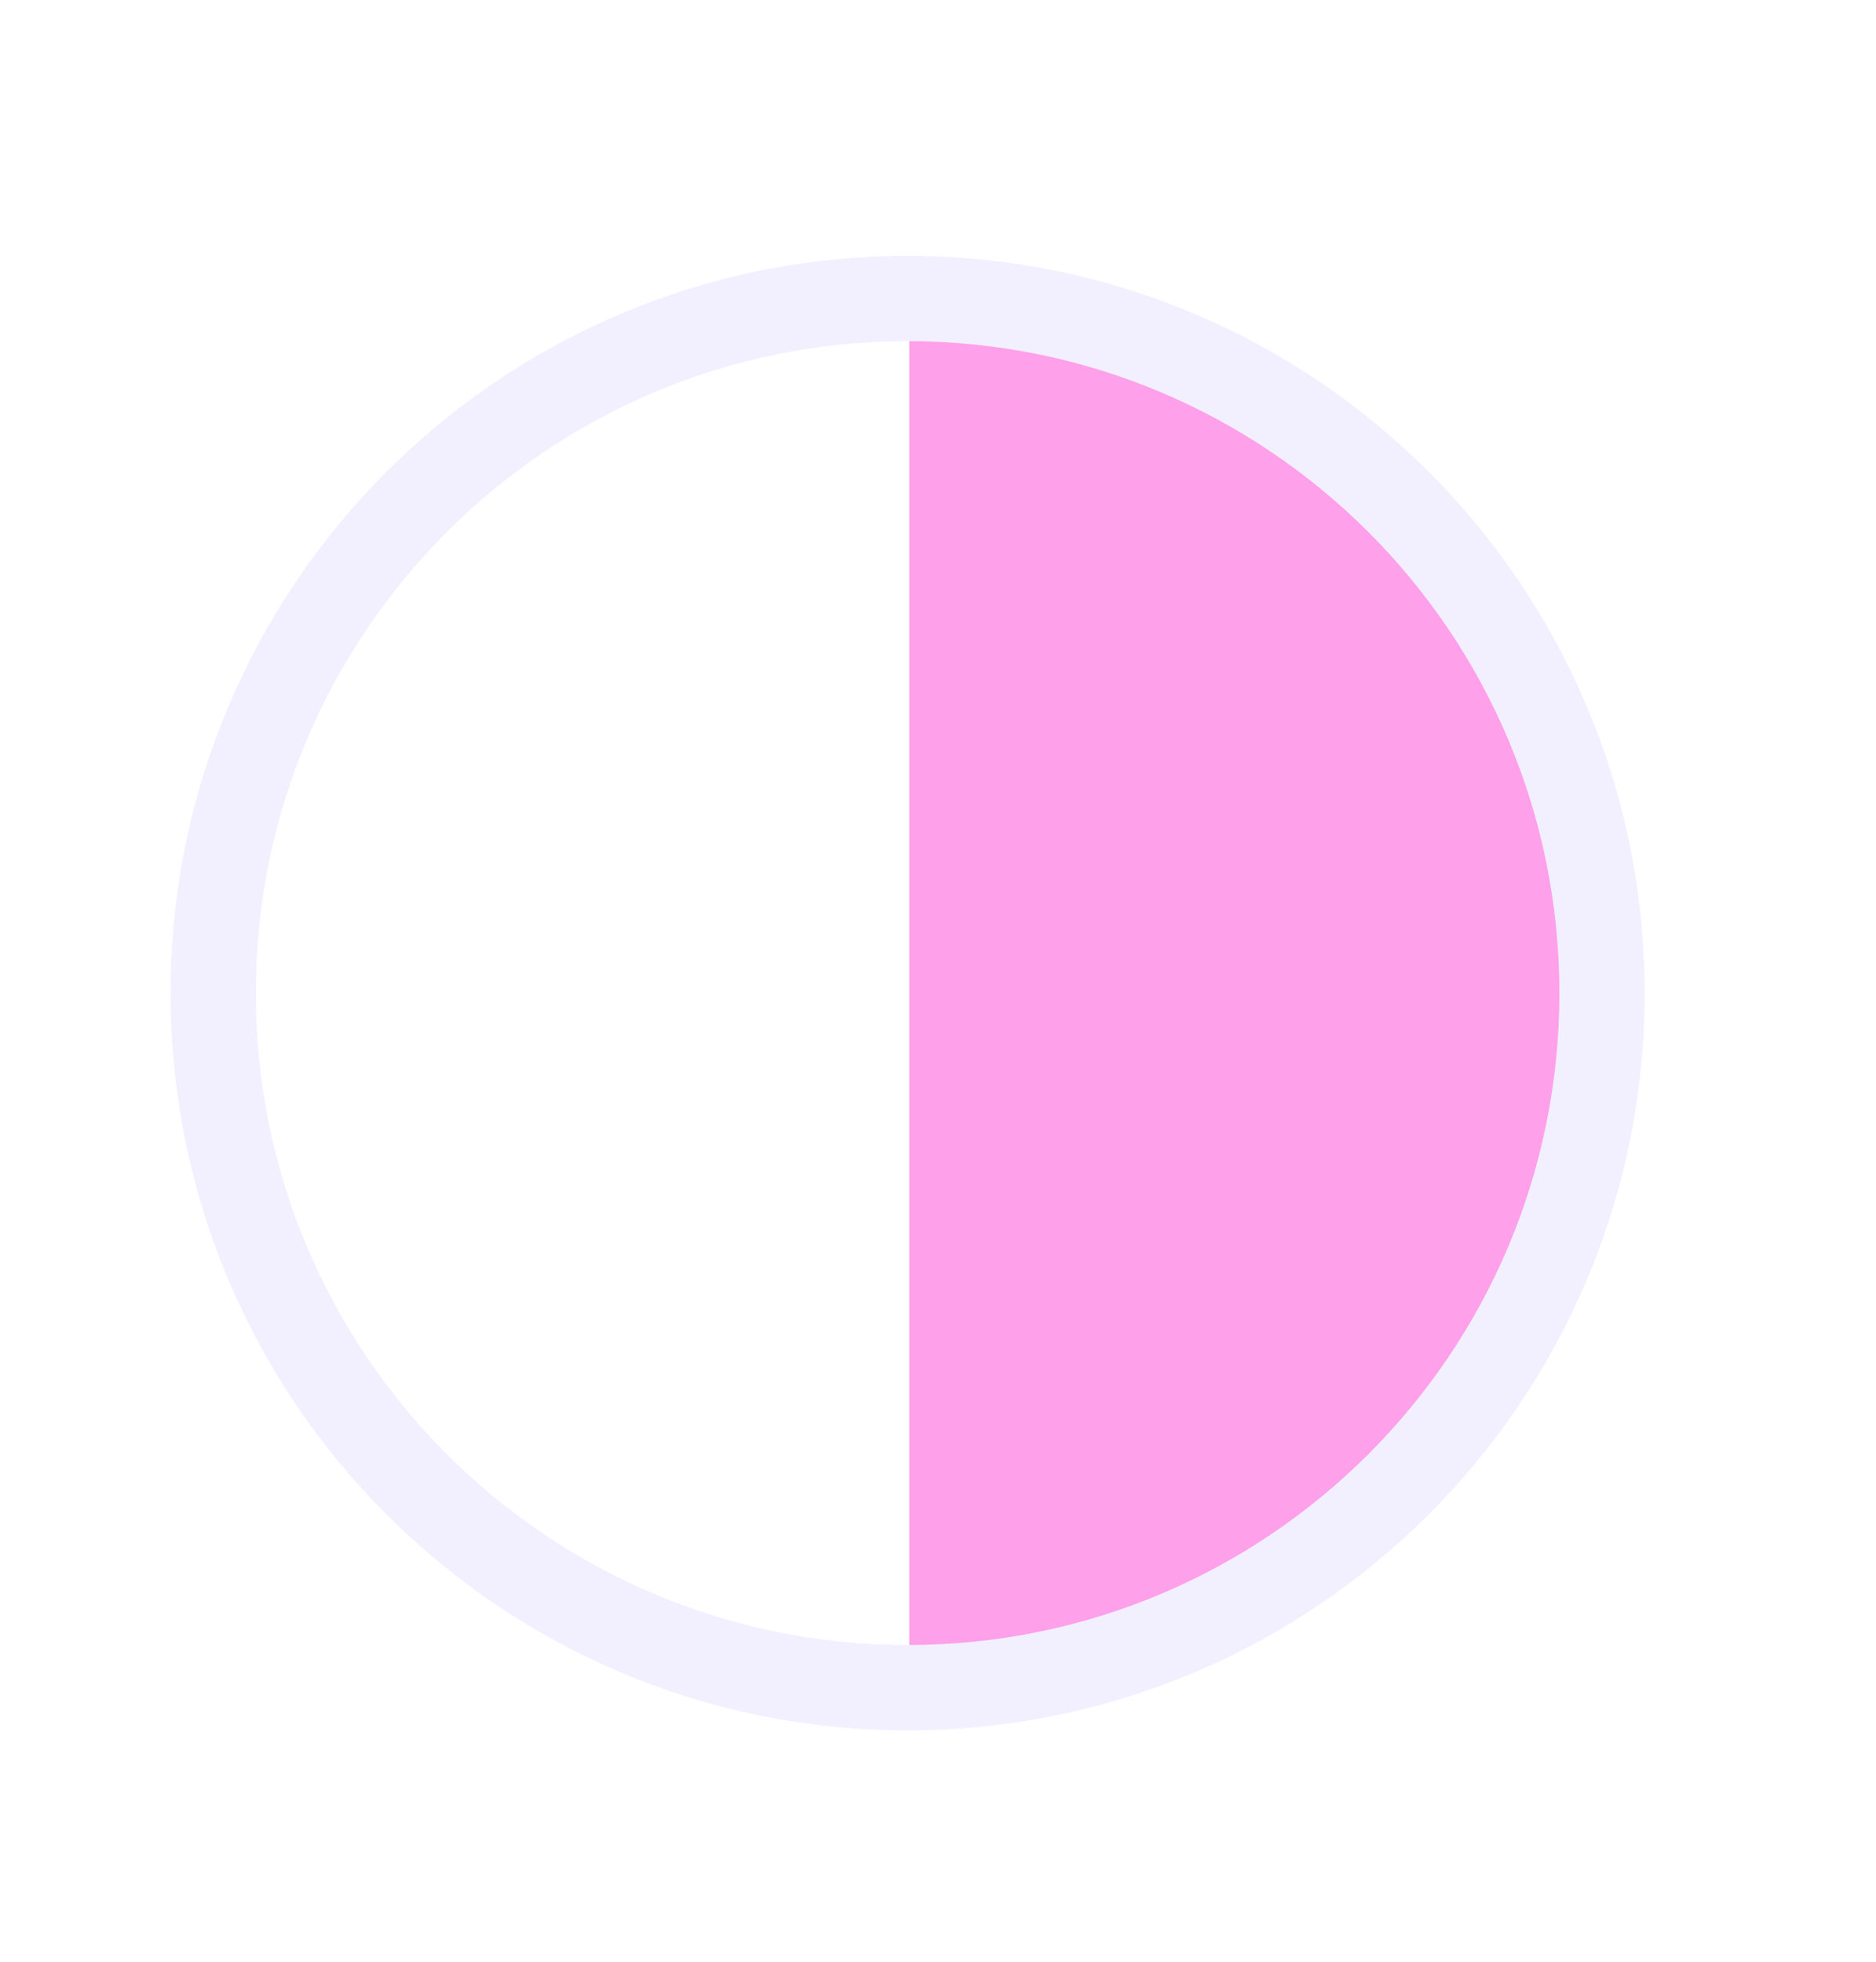 <svg width="22" height="23" viewBox="0 0 22 23" fill="none" xmlns="http://www.w3.org/2000/svg">
<g filter="url(#filter0_d_9876_37376)">
<circle cx="10.644" cy="10.644" r="8.644" fill="white"/>
<path fill-rule="evenodd" clip-rule="evenodd" d="M11.663 18.355C12.341 18.267 13.005 18.09 13.639 17.827C14.582 17.436 15.439 16.864 16.161 16.142C16.883 15.42 17.456 14.562 17.847 13.619C18.238 12.676 18.439 11.665 18.439 10.643C18.439 9.622 18.238 8.611 17.847 7.668C17.456 6.725 16.883 5.867 16.161 5.145C15.439 4.423 14.582 3.851 13.639 3.46C13.005 3.197 12.341 3.02 11.663 2.932C11.332 2.89 10.998 2.868 10.663 2.868L10.663 18.419C10.998 18.419 11.332 18.397 11.663 18.355Z" fill="#FFA0EA"/>
<path fill-rule="evenodd" clip-rule="evenodd" d="M10.644 18.287C14.865 18.287 18.287 14.865 18.287 10.644C18.287 6.422 14.865 3 10.644 3C6.422 3 3 6.422 3 10.644C3 14.865 6.422 18.287 10.644 18.287ZM10.644 19.287C15.417 19.287 19.287 15.417 19.287 10.644C19.287 5.87 15.417 2 10.644 2C5.87 2 2 5.87 2 10.644C2 15.417 5.87 19.287 10.644 19.287Z" fill="#F2F0FF"/>
</g>
<defs>
<filter id="filter0_d_9876_37376" x="-2" y="-1" width="26" height="26" filterUnits="userSpaceOnUse" color-interpolation-filters="sRGB">
<feFlood flood-opacity="0" result="BackgroundImageFix"/>
<feColorMatrix in="SourceAlpha" type="matrix" values="0 0 0 0 0 0 0 0 0 0 0 0 0 0 0 0 0 0 127 0" result="hardAlpha"/>
<feOffset dy="1"/>
<feGaussianBlur stdDeviation="1"/>
<feComposite in2="hardAlpha" operator="out"/>
<feColorMatrix type="matrix" values="0 0 0 0 0.138 0 0 0 0 0.534 0 0 0 0 1 0 0 0 0.15 0"/>
<feBlend mode="normal" in2="BackgroundImageFix" result="effect1_dropShadow_9876_37376"/>
<feBlend mode="normal" in="SourceGraphic" in2="effect1_dropShadow_9876_37376" result="shape"/>
</filter>
</defs>
</svg>
